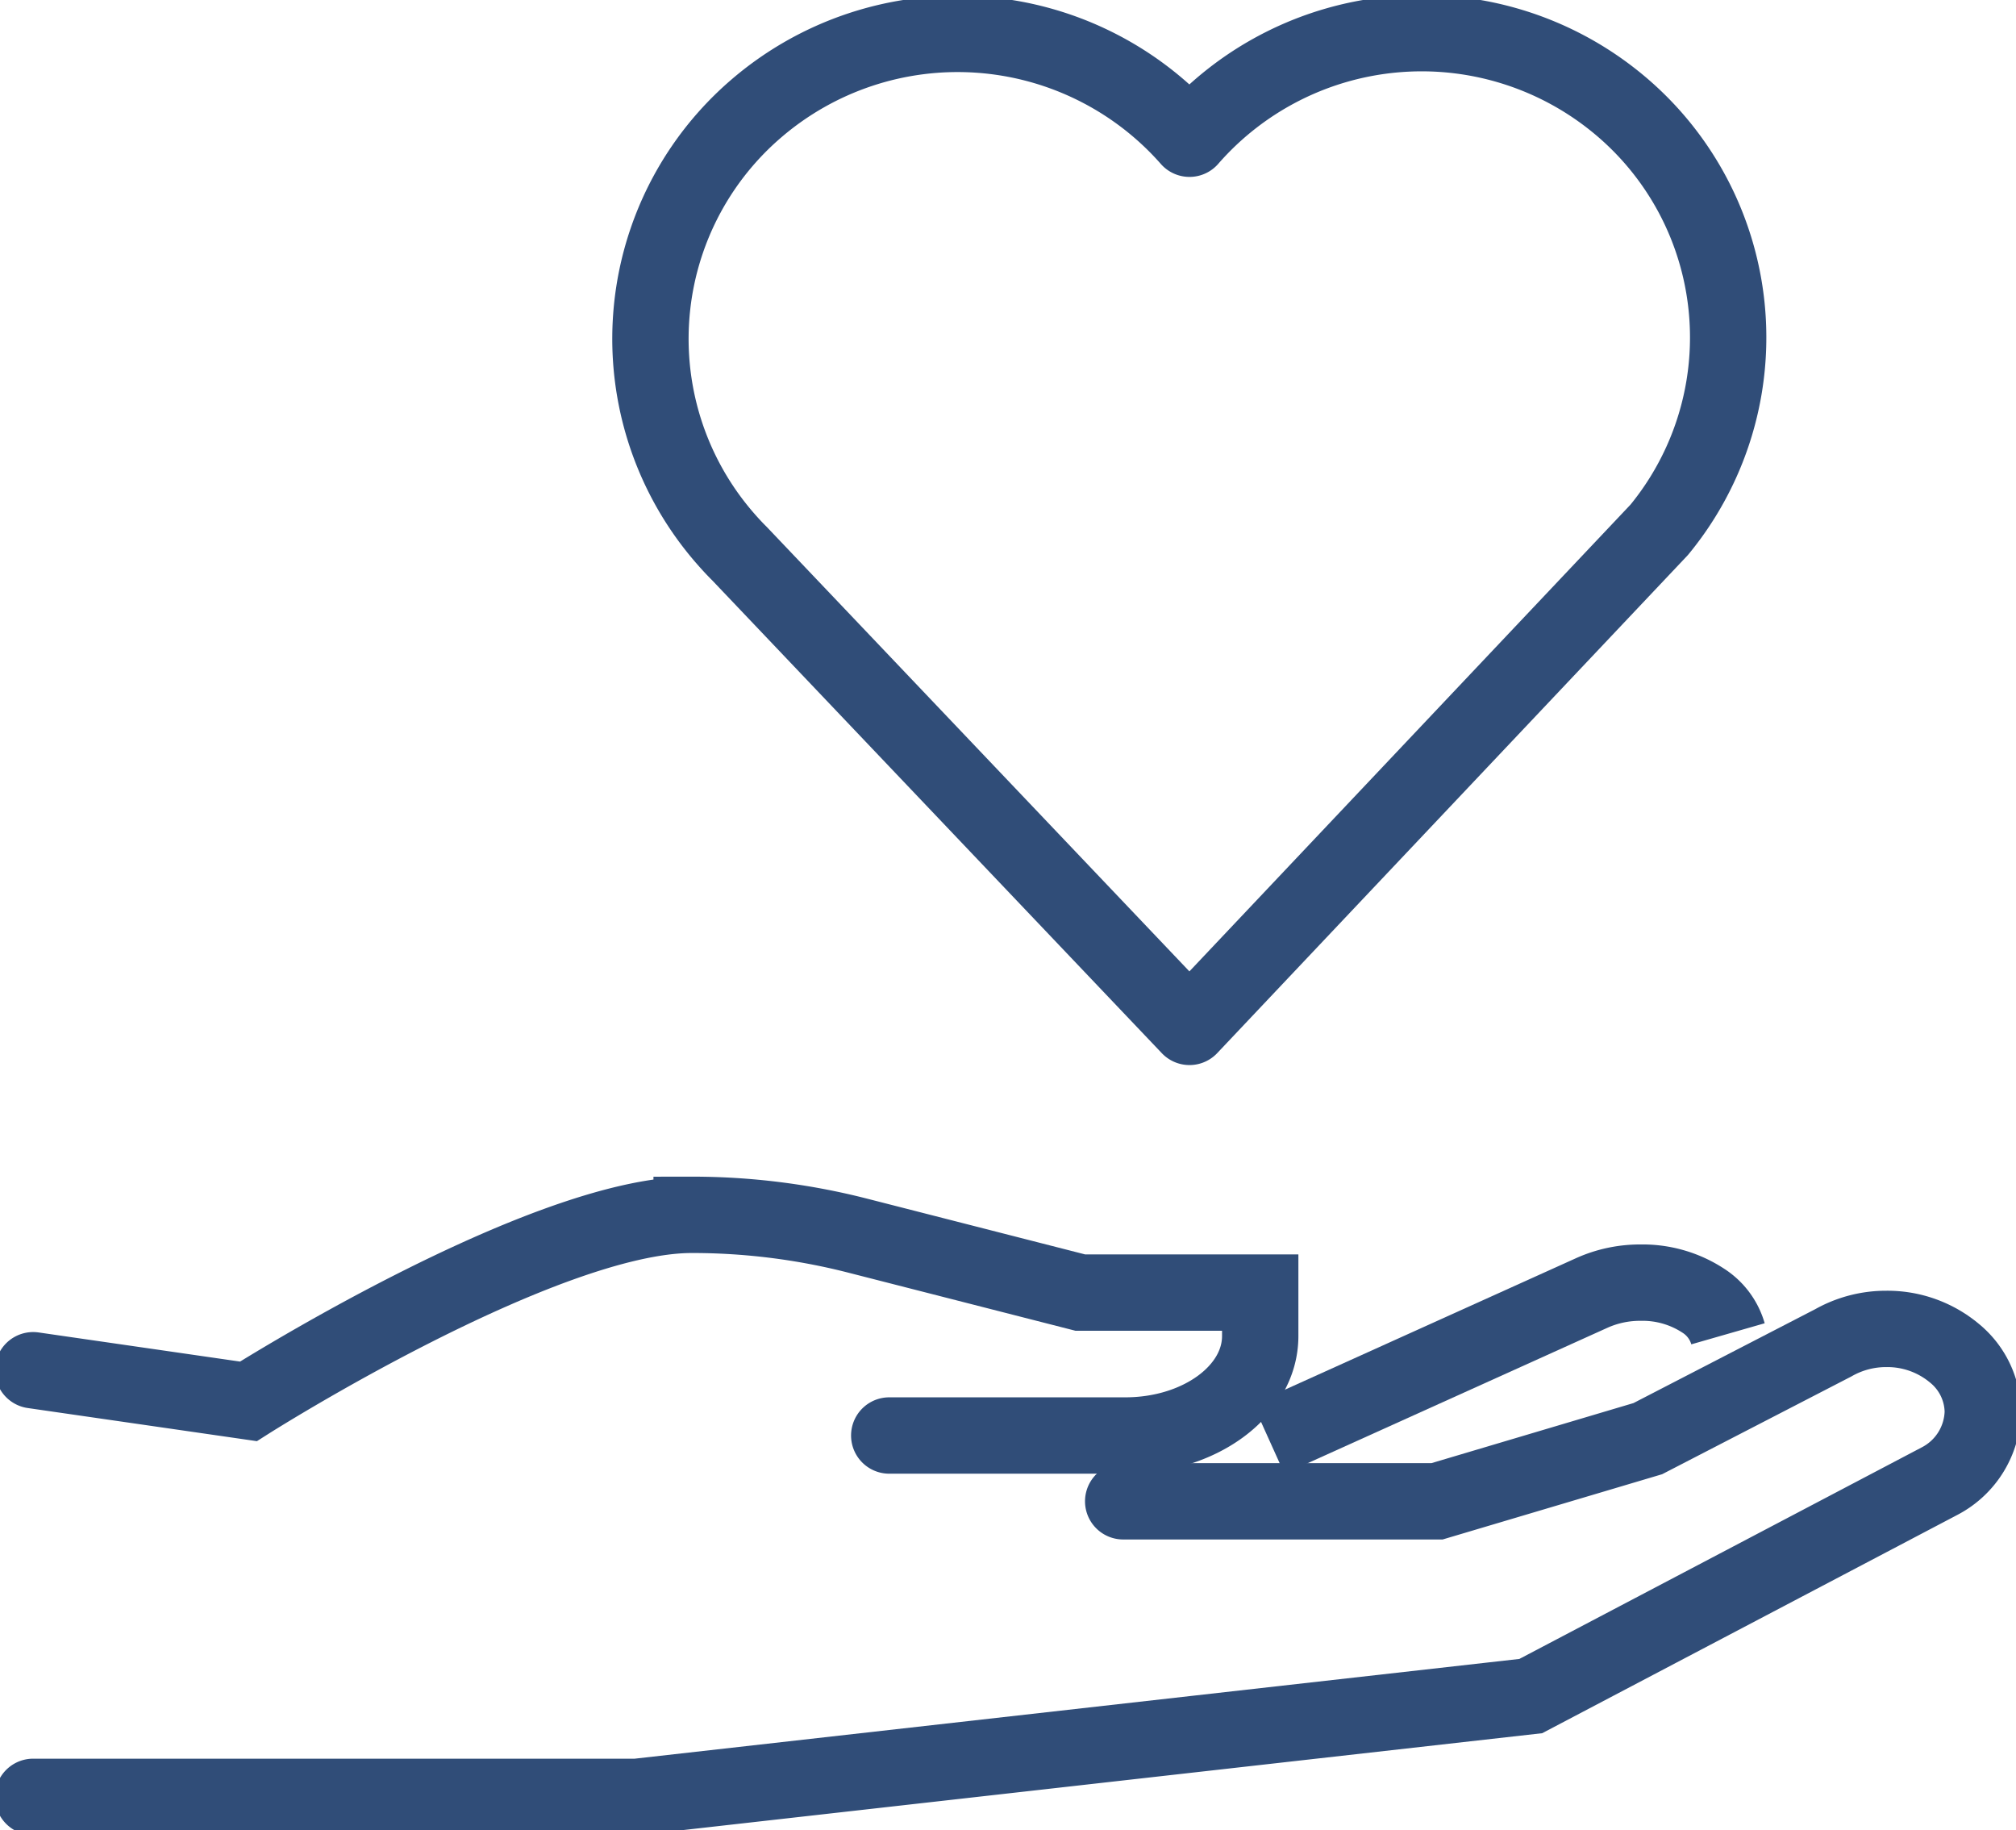 <svg xmlns="http://www.w3.org/2000/svg" xmlns:xlink="http://www.w3.org/1999/xlink" width="66.016" height="59.918" viewBox="0 0 66.016 59.918">
  <defs>
    <clipPath id="clip-path">
      <path id="Path_319" data-name="Path 319" d="M0,18.552H66.016V-41.366H0Z" transform="translate(0 41.366)" fill="none"/>
    </clipPath>
  </defs>
  <g id="Group_917" data-name="Group 917" transform="translate(0.001 -0.001)">
    <g id="Group_916" data-name="Group 916" transform="translate(-0.001 0.001)" clip-path="url(#clip-path)">
      <g id="Group_912" data-name="Group 912" transform="translate(1.086 43.519)">
        <path id="Path_315" data-name="Path 315" d="M0,4.741H19.769l29.272-3.3L62.434-5.6a2.625,2.625,0,0,0,1.409-2.264,2.52,2.52,0,0,0-.923-1.916,3.422,3.422,0,0,0-2.229-.8,3.5,3.5,0,0,0-1.745.456L52.873-6.987l-6.9,2.051H35.694" transform="translate(0 10.571)" fill="none" stroke="#304d78" stroke-linecap="round" stroke-width="2.5"/>
      </g>
      <g id="Group_913" data-name="Group 913" transform="translate(41.545 41.995)">
        <path id="Path_316" data-name="Path 316" d="M0,1.584,10.577-3.193a3.851,3.851,0,0,1,1.606-.339,3.627,3.627,0,0,1,2.05.592,1.913,1.913,0,0,1,.807,1.083" transform="translate(0 3.532)" fill="none" stroke="#304d78" stroke-width="2.5"/>
      </g>
      <g id="Group_914" data-name="Group 914" transform="translate(1.086 39.775)">
        <path id="Path_317" data-name="Path 317" d="M0,1.575,7.048,2.594s9.622-6.107,14.514-6.107a21.835,21.835,0,0,1,5.4.672L34.287-.968h5.894V.456c0,1.8-1.979,3.256-4.418,3.256H28.033" transform="translate(0 3.513)" fill="none" stroke="#304d78" stroke-linecap="round" stroke-width="2.5"/>
      </g>
      <g id="Group_915" data-name="Group 915" transform="translate(21.301 1.087)">
        <path id="Path_318" data-name="Path 318" d="M5.465,10.073,20.846-6.2a9.916,9.916,0,0,0-1.435-14.021A10.093,10.093,0,0,0,5.465-19.006a10.114,10.114,0,0,0-14.2-.976A9.935,9.935,0,0,0-9.712-5.893c.142.162.287.319.439.469Z" transform="translate(12.185 22.461)" fill="none" stroke="#304d78" stroke-linecap="round" stroke-linejoin="round" stroke-width="2.5"/>
      </g>
    </g>
  </g>
</svg>
